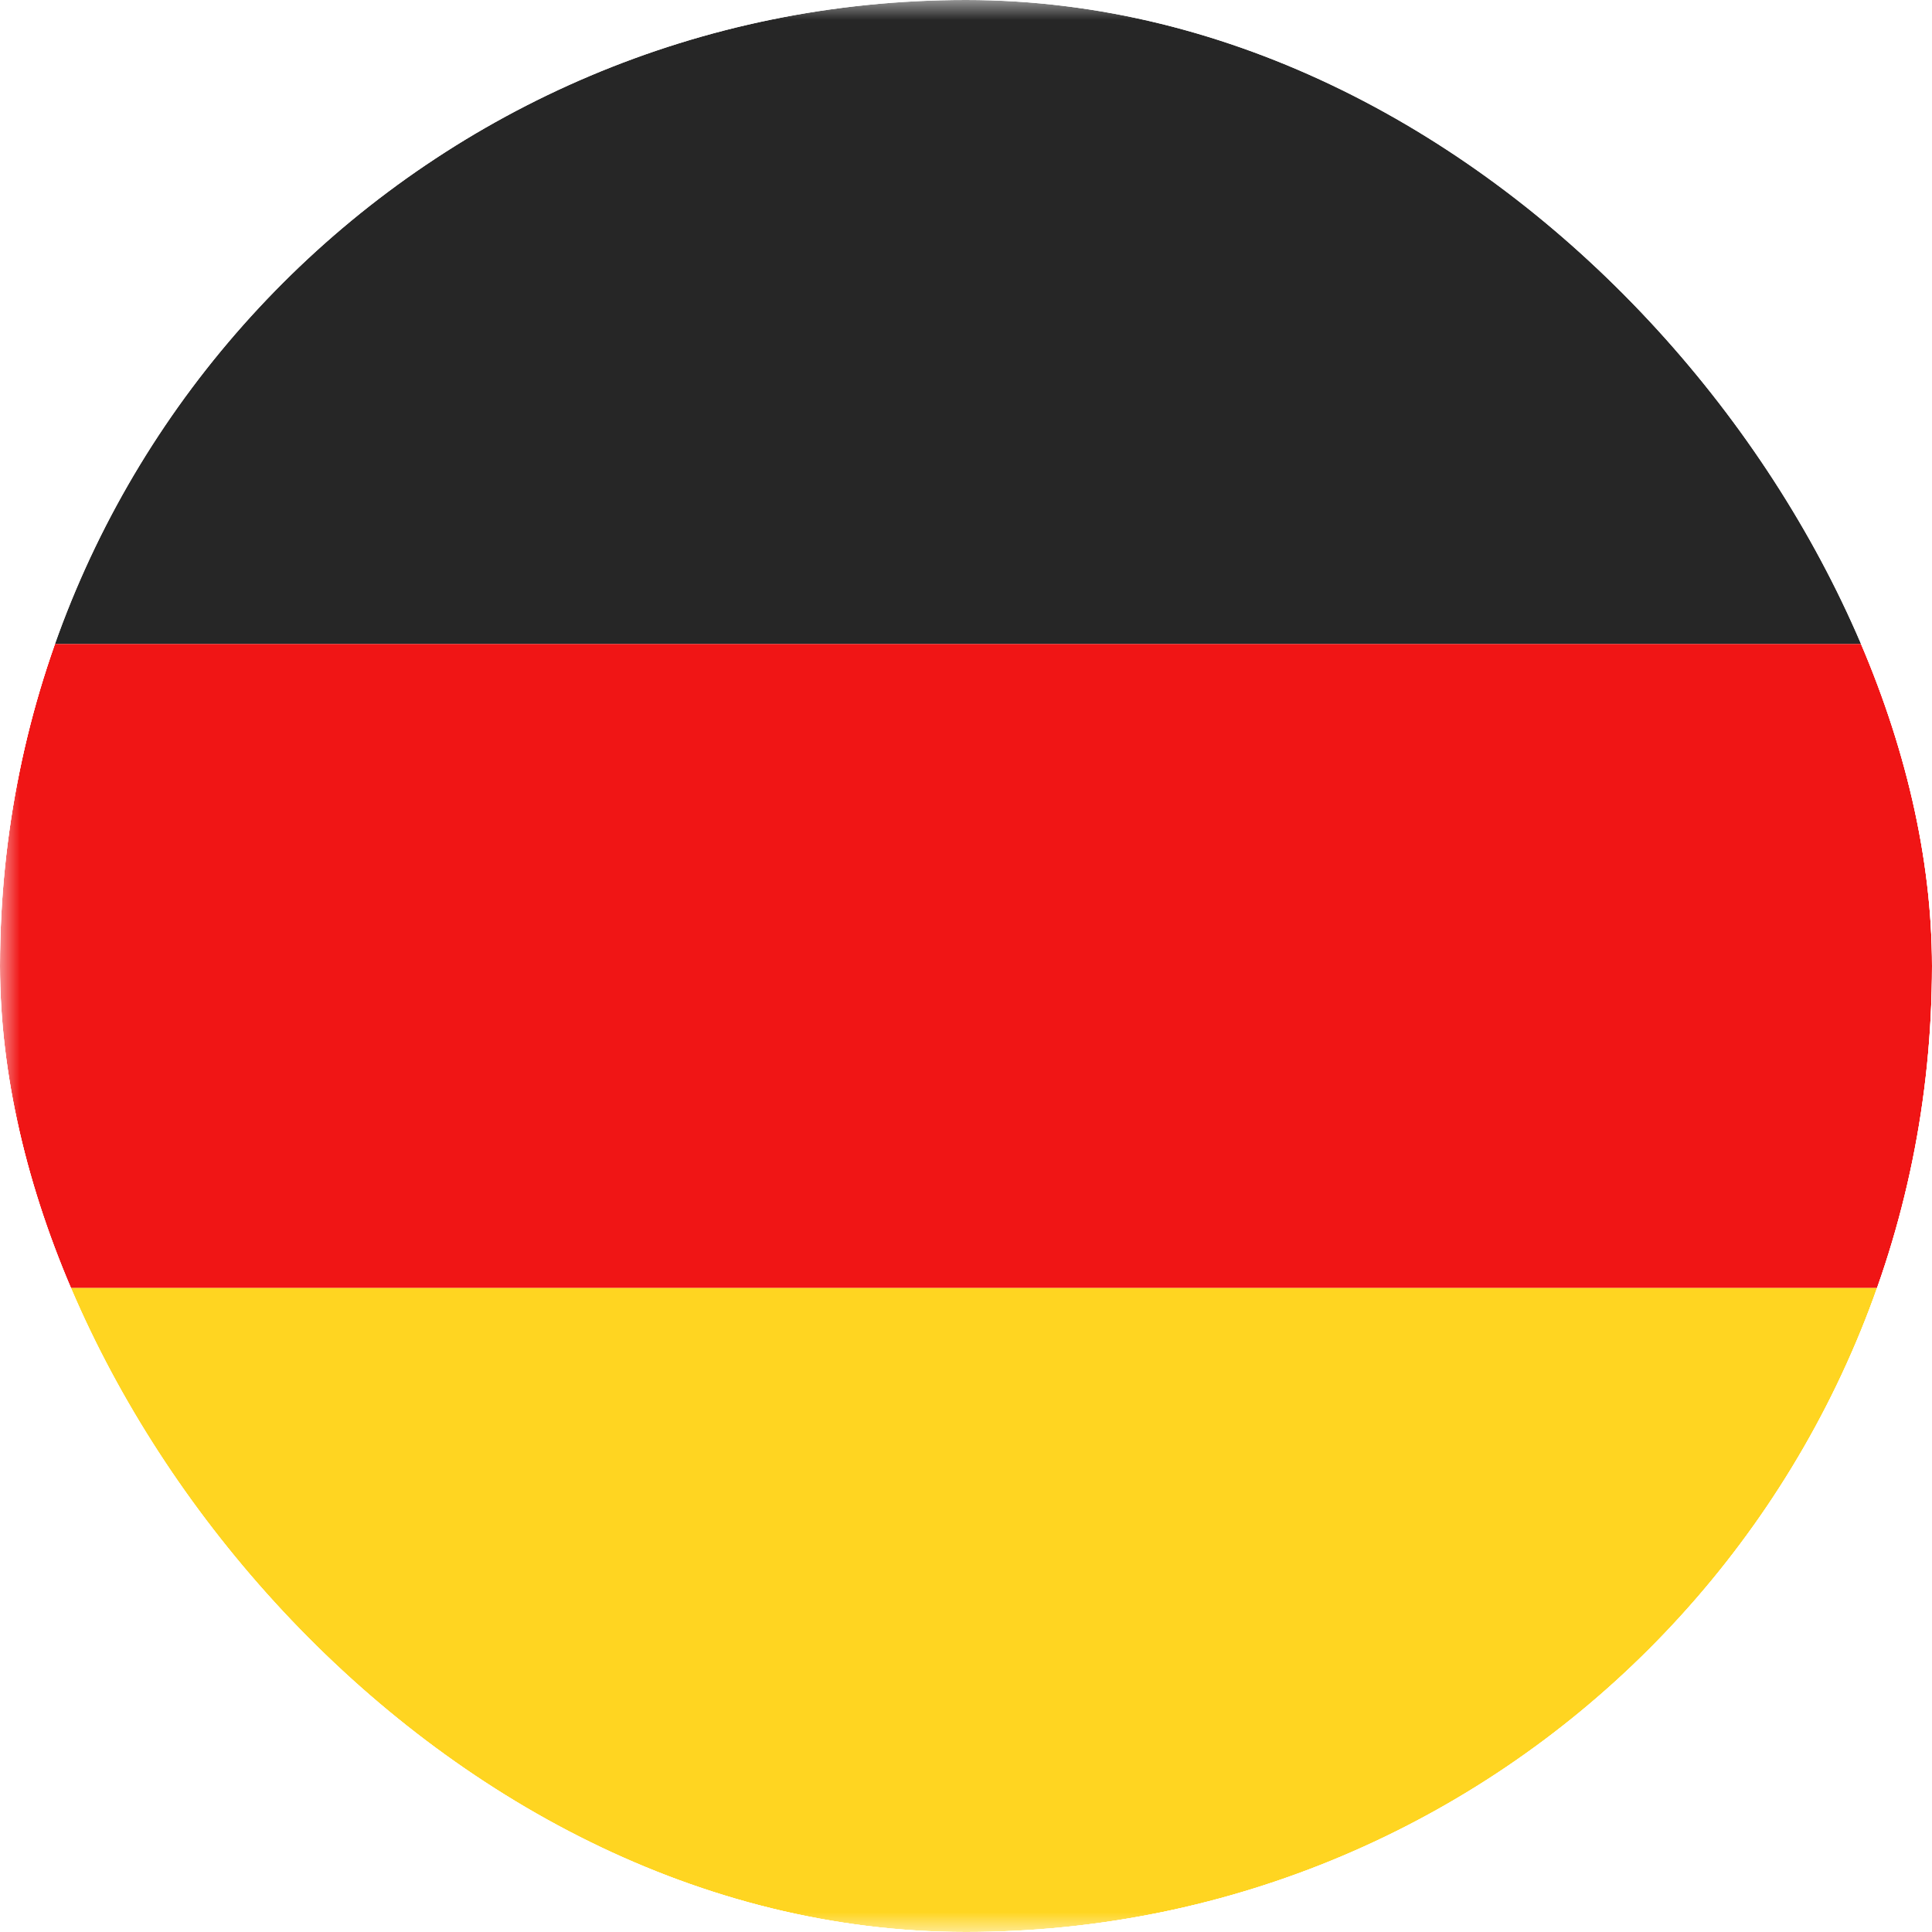 <svg width="48" height="48" viewBox="0 0 48 48" fill="none" xmlns="http://www.w3.org/2000/svg">
<g clip-path="url(#clip0_7242_9678)">
<rect width="67.2" height="48" rx="2" fill="white"/>
<mask id="mask0_7242_9678" style="mask-type:alpha" maskUnits="userSpaceOnUse" x="0" y="0" width="68" height="48">
<rect width="67.2" height="48" rx="2" fill="white"/>
</mask>
<g mask="url(#mask0_7242_9678)">
<path fill-rule="evenodd" clip-rule="evenodd" d="M0 16H67.2V0H0V16Z" fill="#262626"/>
<g filter="url(#filter0_d_7242_9678)">
<path fill-rule="evenodd" clip-rule="evenodd" d="M0 32H67.2V16H0V32Z" fill="#F01515"/>
</g>
<g filter="url(#filter1_d_7242_9678)">
<path fill-rule="evenodd" clip-rule="evenodd" d="M0 48H67.2V32H0V48Z" fill="#FFD521"/>
</g>
</g>
</g>
<defs>
<filter id="filter0_d_7242_9678" x="0" y="16" width="67.203" height="16" filterUnits="userSpaceOnUse" color-interpolation-filters="sRGB">
<feFlood flood-opacity="0" result="BackgroundImageFix"/>
<feColorMatrix in="SourceAlpha" type="matrix" values="0 0 0 0 0 0 0 0 0 0 0 0 0 0 0 0 0 0 127 0" result="hardAlpha"/>
<feOffset/>
<feColorMatrix type="matrix" values="0 0 0 0 0 0 0 0 0 0 0 0 0 0 0 0 0 0 0.06 0"/>
<feBlend mode="normal" in2="BackgroundImageFix" result="effect1_dropShadow_7242_9678"/>
<feBlend mode="normal" in="SourceGraphic" in2="effect1_dropShadow_7242_9678" result="shape"/>
</filter>
<filter id="filter1_d_7242_9678" x="0" y="32" width="67.203" height="16" filterUnits="userSpaceOnUse" color-interpolation-filters="sRGB">
<feFlood flood-opacity="0" result="BackgroundImageFix"/>
<feColorMatrix in="SourceAlpha" type="matrix" values="0 0 0 0 0 0 0 0 0 0 0 0 0 0 0 0 0 0 127 0" result="hardAlpha"/>
<feOffset/>
<feColorMatrix type="matrix" values="0 0 0 0 0 0 0 0 0 0 0 0 0 0 0 0 0 0 0.06 0"/>
<feBlend mode="normal" in2="BackgroundImageFix" result="effect1_dropShadow_7242_9678"/>
<feBlend mode="normal" in="SourceGraphic" in2="effect1_dropShadow_7242_9678" result="shape"/>
</filter>
<clipPath id="clip0_7242_9678">
<rect width="48" height="48" rx="24" fill="white"/>
</clipPath>
</defs>
</svg>

